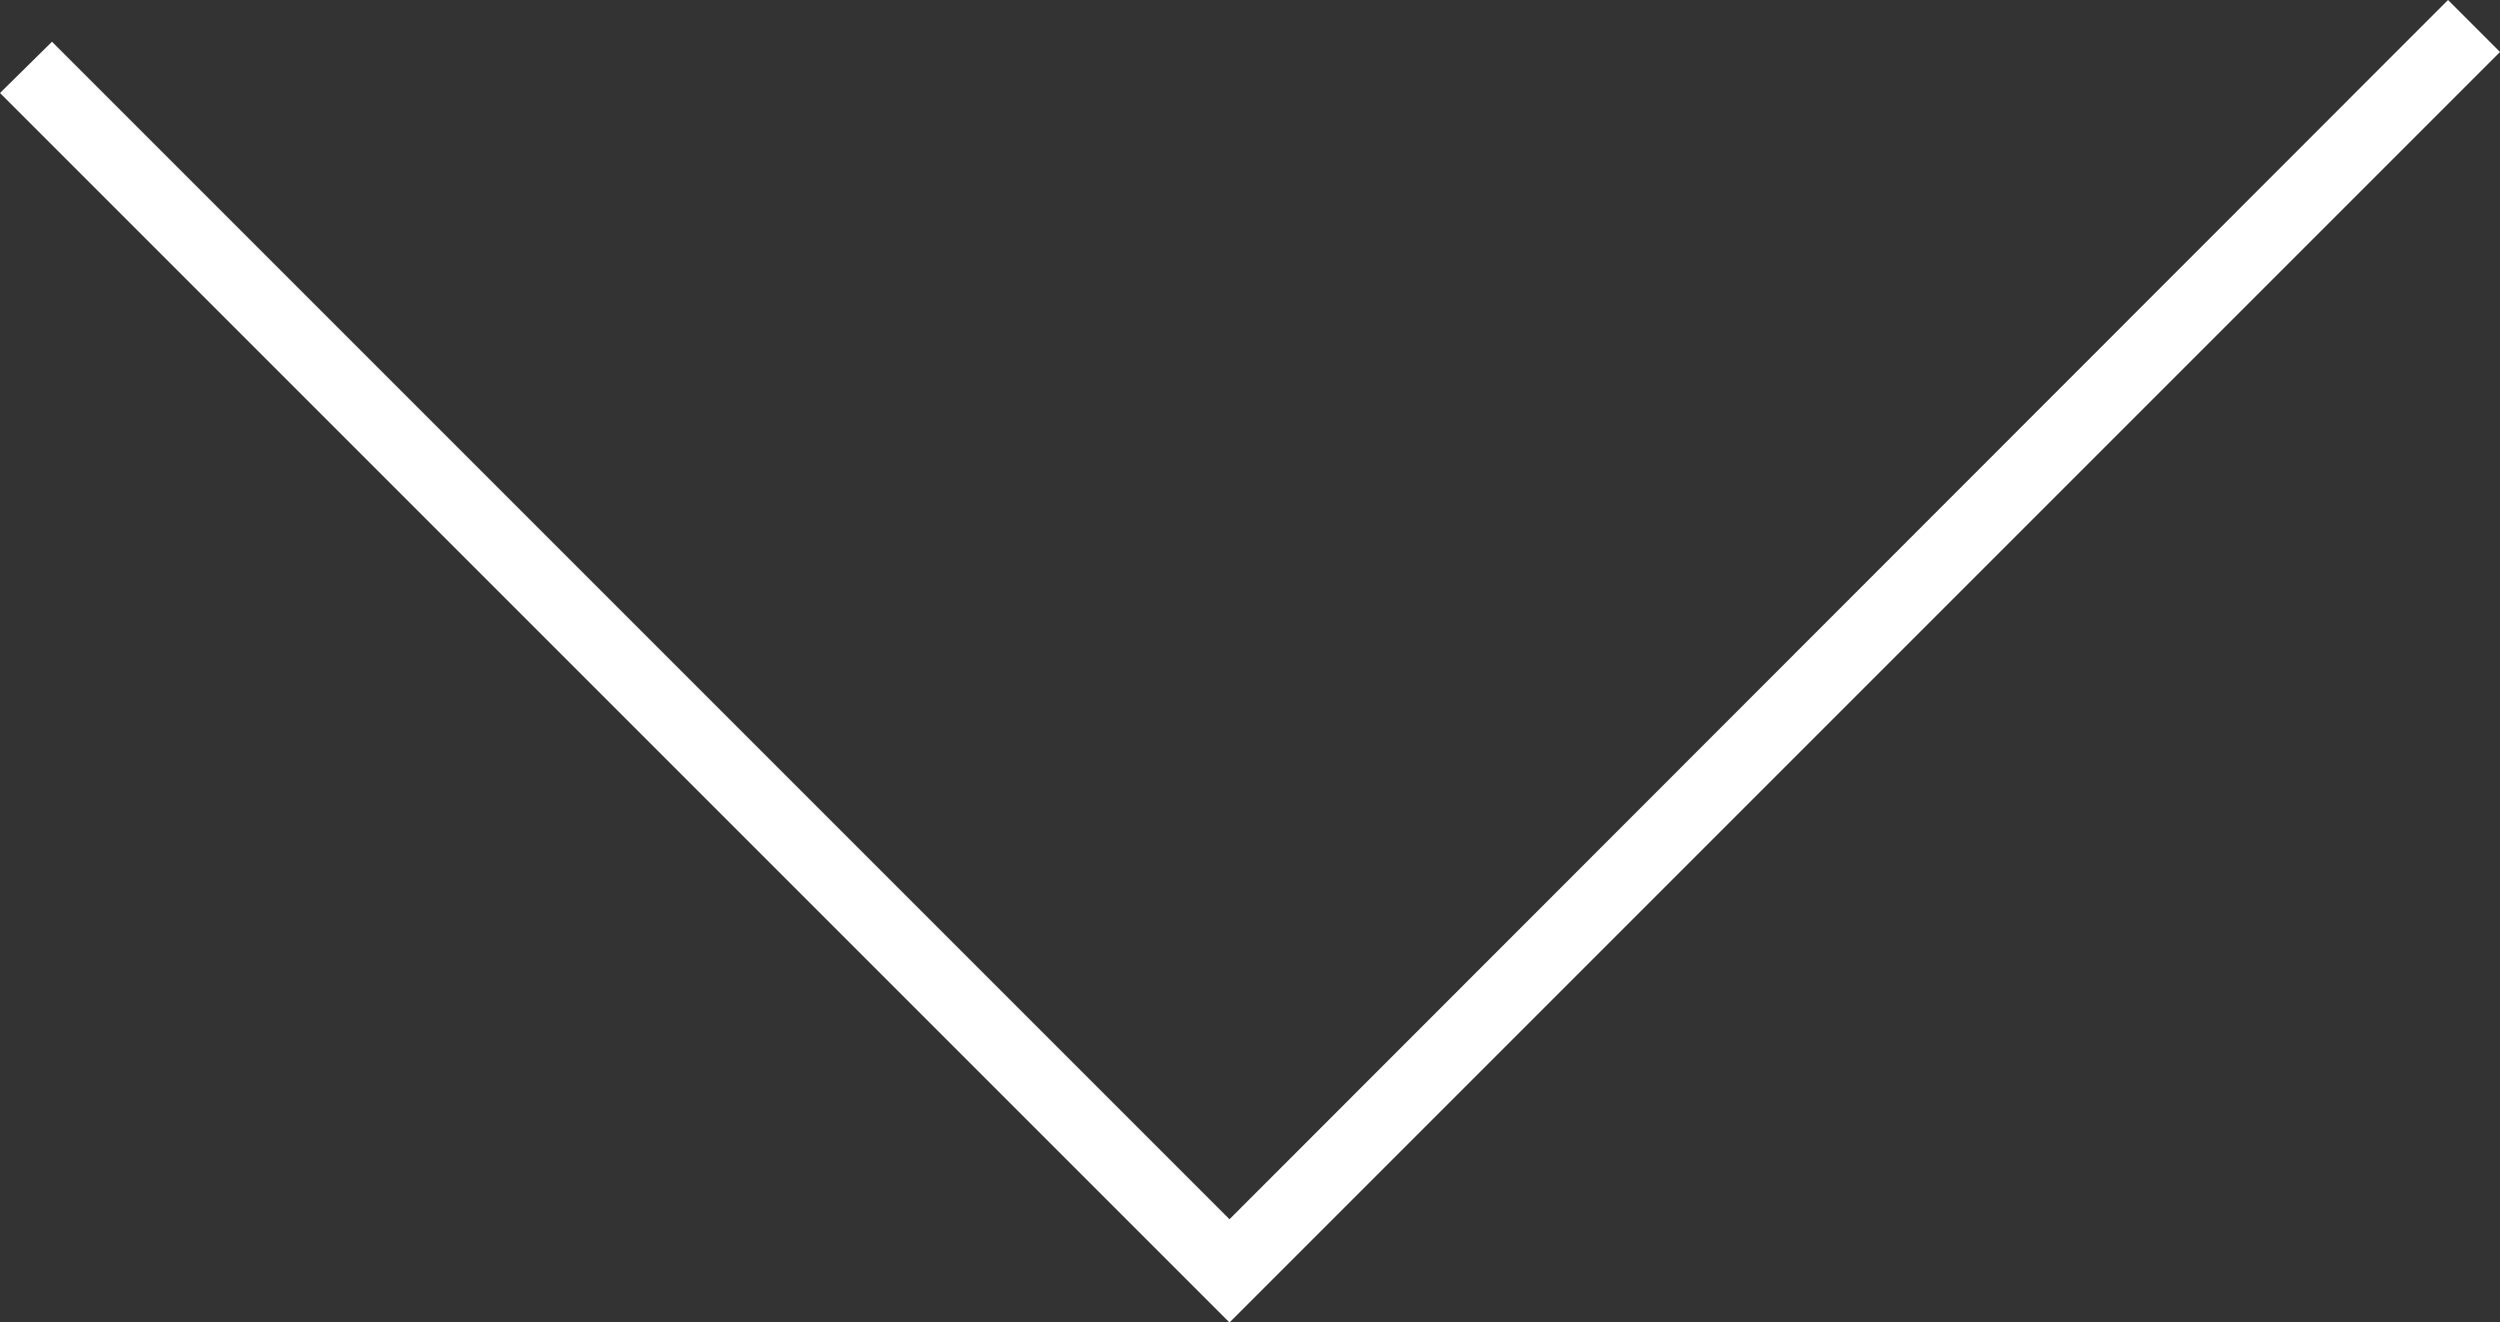 <svg xmlns="http://www.w3.org/2000/svg" viewBox="0 0 34.14 18.06"><rect x="0" y="0" width="34.14" height="18.06" fill="#333333" stroke="none"/><defs><style>.cls-1{fill:#fff;}</style></defs><title>downarrow</title><g id="Layer_2" data-name="Layer 2"><g id="Layer_1-2" data-name="Layer 1"><polygon class="cls-1" points="16.79 18.06 0 1.27 0.71 0.57 16.79 16.65 33.43 0 34.14 0.71 16.79 18.06"/></g></g></svg>